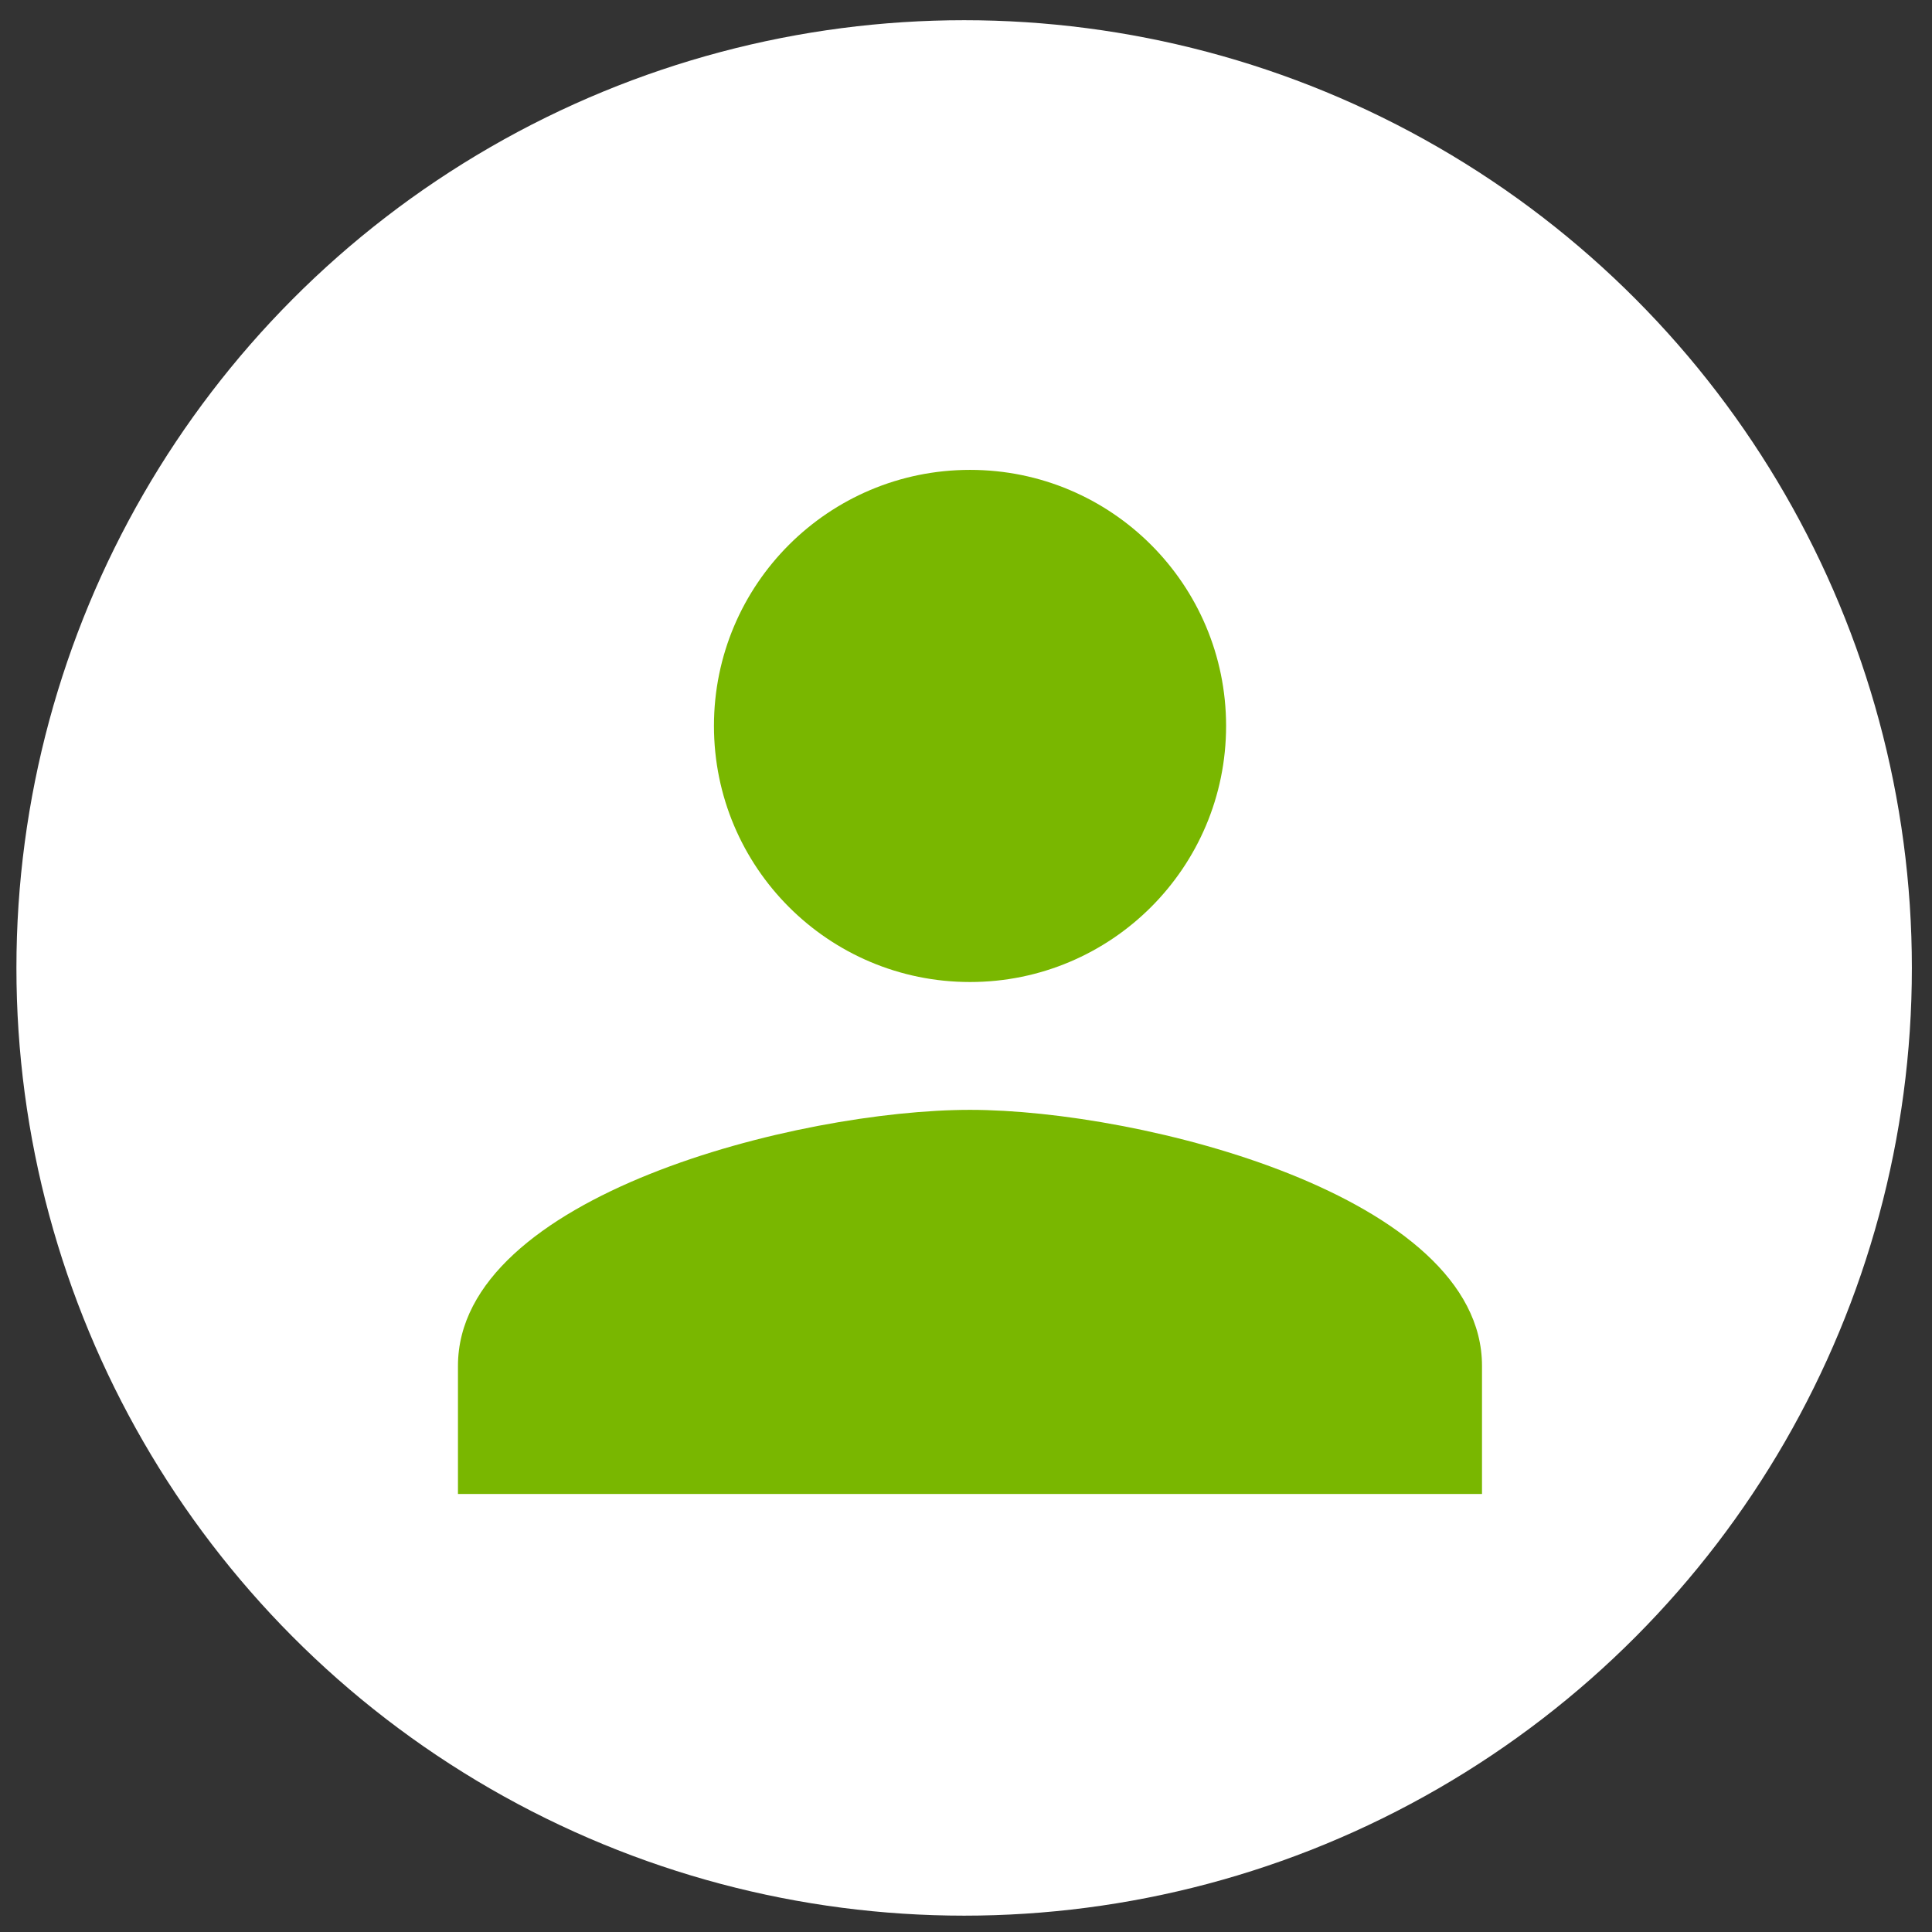 <?xml version="1.0" encoding="utf-8"?>
<!-- Generator: Adobe Illustrator 16.0.0, SVG Export Plug-In . SVG Version: 6.00 Build 0)  -->
<!DOCTYPE svg PUBLIC "-//W3C//DTD SVG 1.1//EN" "http://www.w3.org/Graphics/SVG/1.1/DTD/svg11.dtd">
<svg version="1.1" id="Capa_1" xmlns="http://www.w3.org/2000/svg" xmlns:xlink="http://www.w3.org/1999/xlink" x="0px" y="0px"
	 width="24px" height="24px" viewBox="0 0 24 24" enable-background="new 0 0 24 24" xml:space="preserve">
<rect x="0" y="0" width="24" height="24" fill="#333333" stroke="none"/>
<circle fill="#FFFFFF" cx="11.977" cy="12.024" r="11.773"/>
<path fill="#79B700" d="M12.05,7.427c0.874,0,1.591,0.715,1.591,1.59s-0.717,1.591-1.591,1.591c-0.875,0-1.591-0.716-1.591-1.591
	S11.175,7.427,12.05,7.427 M12.05,15.378c2.146,0,4.61,1.024,4.771,1.59H7.28C7.462,16.395,9.911,15.378,12.05,15.378 M12.05,5.837
	c-1.757,0-3.181,1.423-3.181,3.18c0,1.758,1.423,3.182,3.181,3.182c1.757,0,3.181-1.424,3.181-3.182
	C15.23,7.26,13.807,5.837,12.05,5.837z M12.05,13.787c-2.123,0-6.361,1.064-6.361,3.181v1.591H18.41v-1.591
	C18.411,14.854,14.172,13.787,12.05,13.787z"/>
<polyline fill="#79B700" points="11.5,11.125 14,9.917 14,7.75 12.75,6.583 11.167,6.792 9.917,8.125 10.25,10.25 11.333,11.125 "/>
<polygon fill="#79B700" points="9.667,15.167 12.709,14.708 16.042,15.167 17.459,16.792 15.542,17.917 6.583,17.333 7.208,15.917 
	"/>
</svg>
